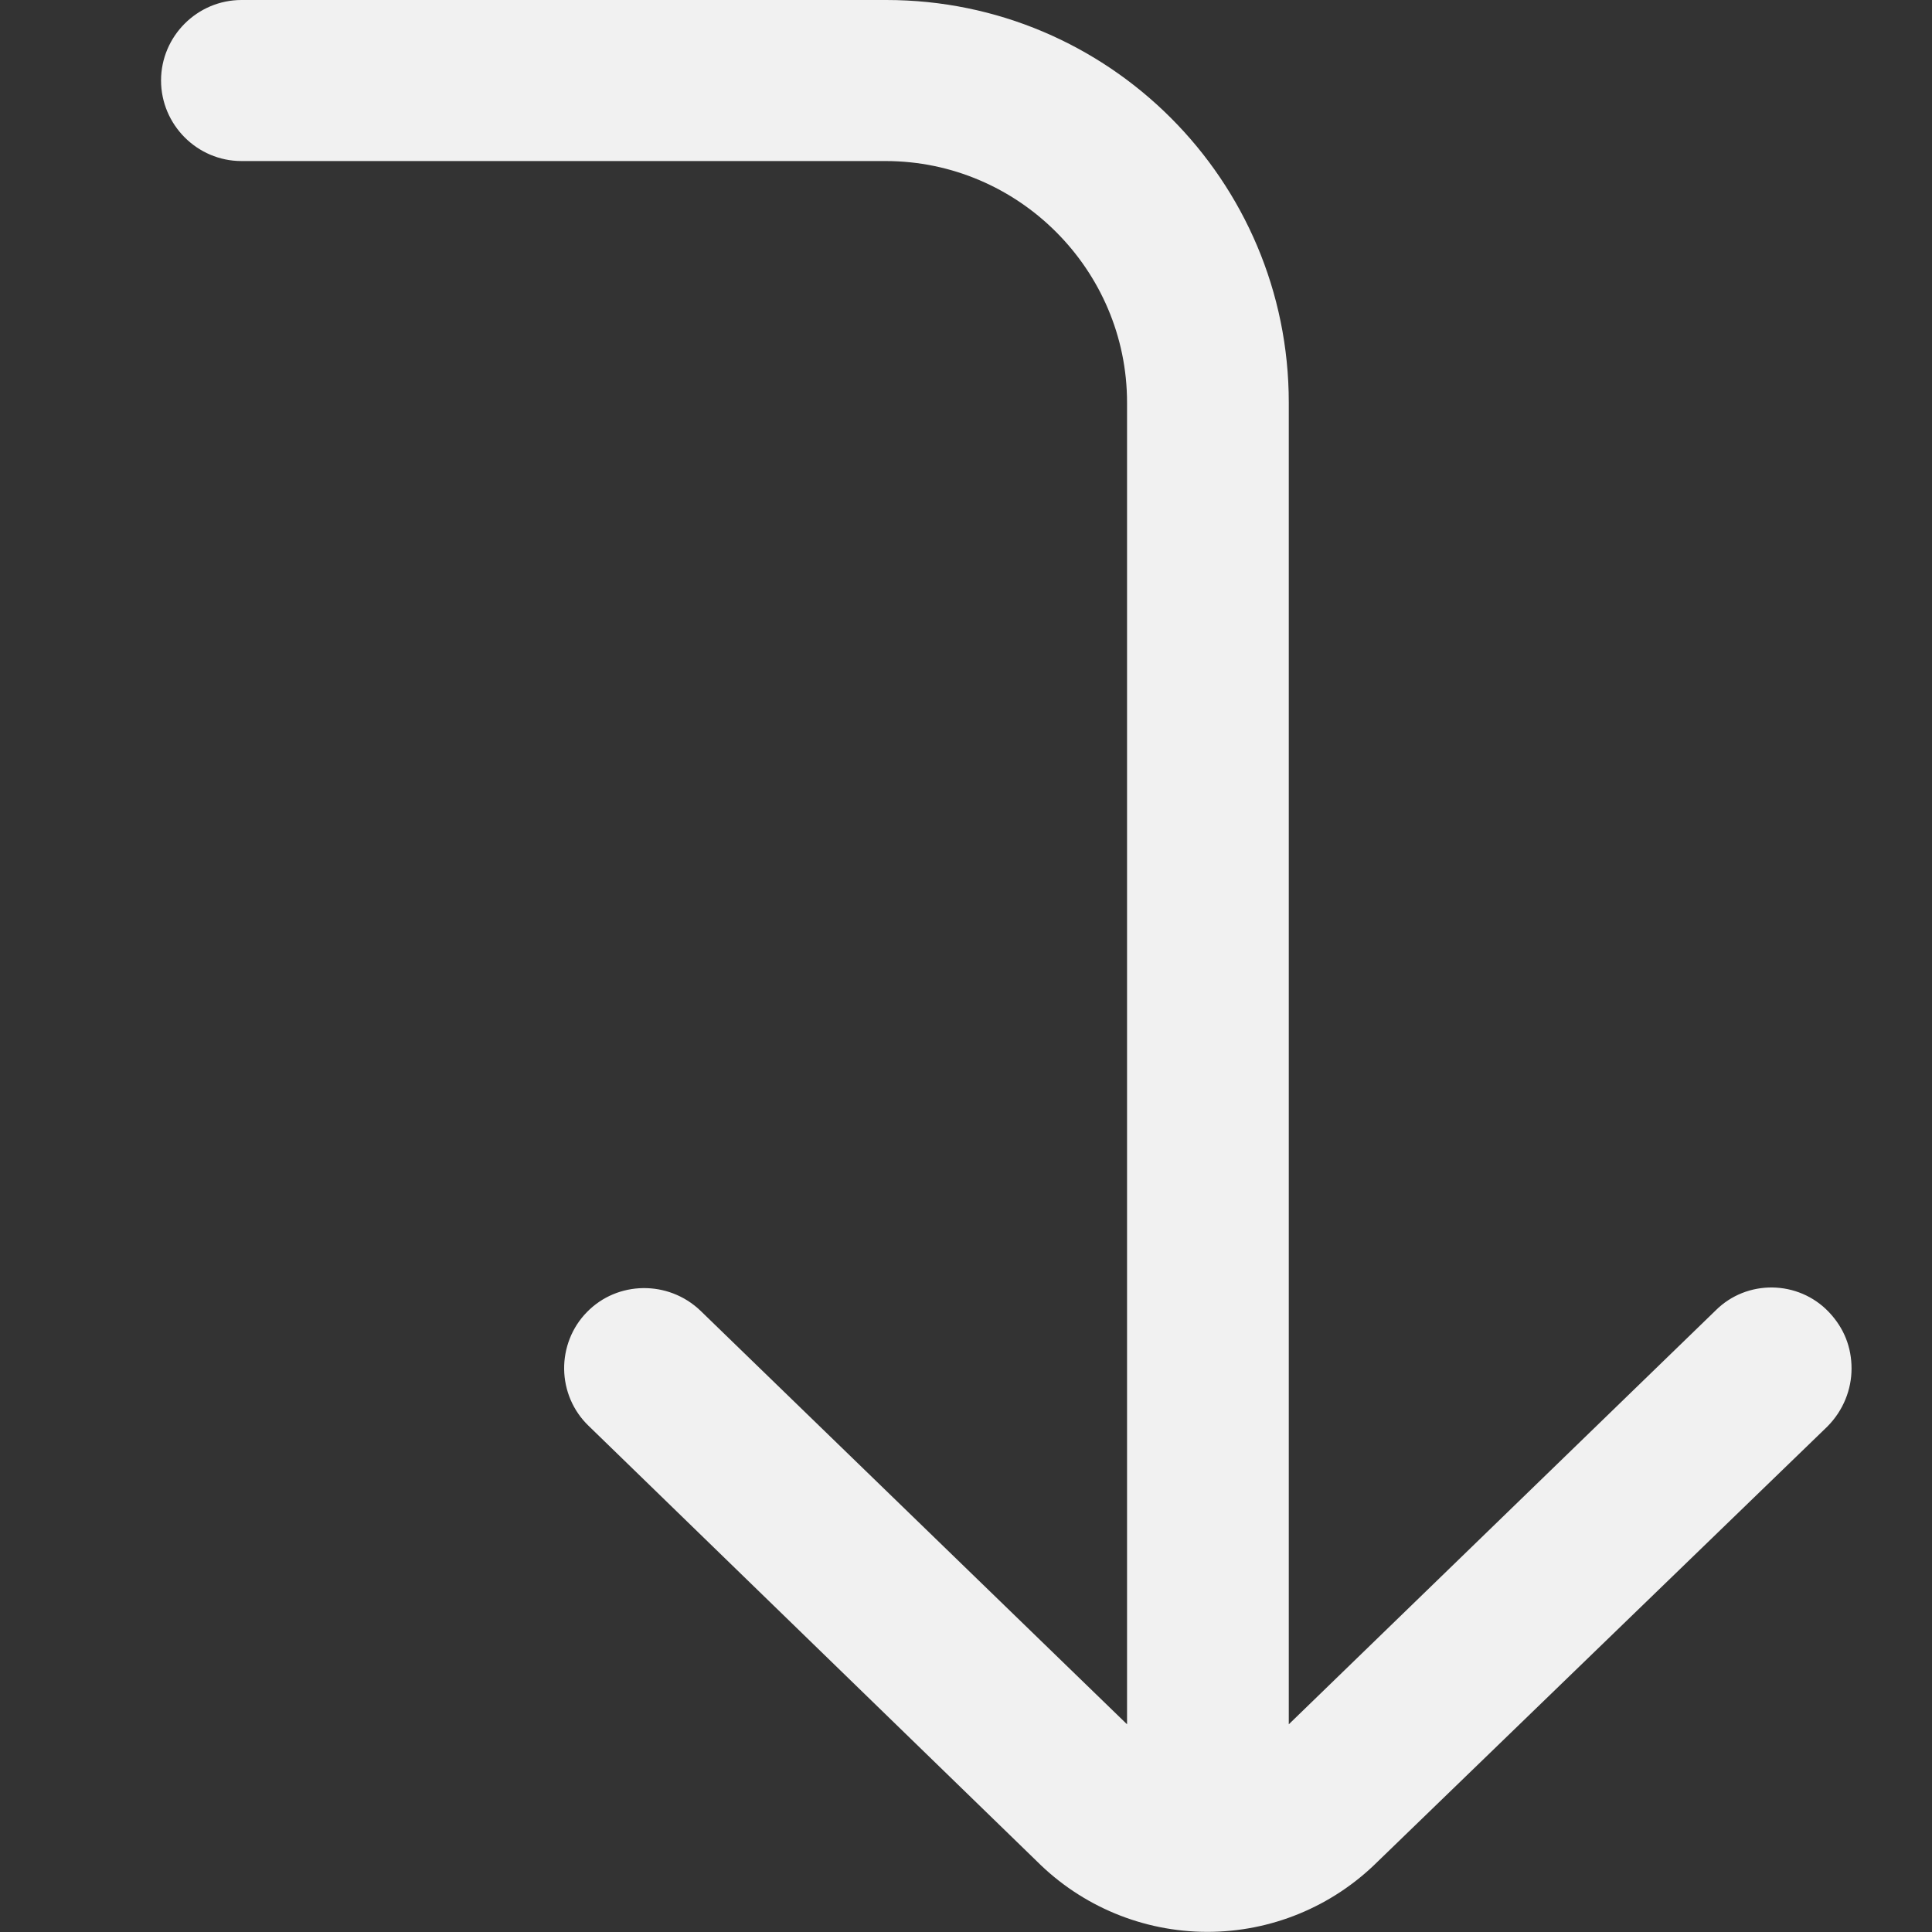 <?xml version="1.0" encoding="UTF-8"?> <svg xmlns="http://www.w3.org/2000/svg" width="14" height="14" viewBox="0 0 14 14" fill="none"><rect x="0" y="0" width="14" height="14" fill="#333333" stroke="none"/><g clip-path="url(#clip0_12_218)"><path d="M1.167 0.583C1.167 0.904 1.429 1.167 1.75 1.167H6.417C7.379 1.167 8.167 1.954 8.167 2.917V12.495L5.075 9.497C4.842 9.275 4.474 9.281 4.253 9.508C4.199 9.563 4.157 9.628 4.129 9.699C4.101 9.77 4.087 9.846 4.088 9.922C4.089 9.998 4.105 10.074 4.135 10.144C4.165 10.214 4.209 10.278 4.264 10.331L7.513 13.487C7.84 13.814 8.283 13.998 8.746 13.999C9.208 14 9.652 13.818 9.981 13.492L13.242 10.337C13.358 10.22 13.417 10.068 13.417 9.917C13.417 9.765 13.364 9.625 13.253 9.508C13.032 9.275 12.658 9.269 12.431 9.497L9.339 12.495L9.339 2.917C9.339 1.307 8.033 8.90102e-06 6.423 8.90102e-06H1.75C1.429 8.90102e-06 1.167 0.263 1.167 0.583Z" fill="#F1F1F1"></path></g><defs><clipPath id="clip0_12_218"><rect width="14" height="14" fill="white" transform="matrix(0 -1 1 0 0 14)"></rect></clipPath></defs></svg> 